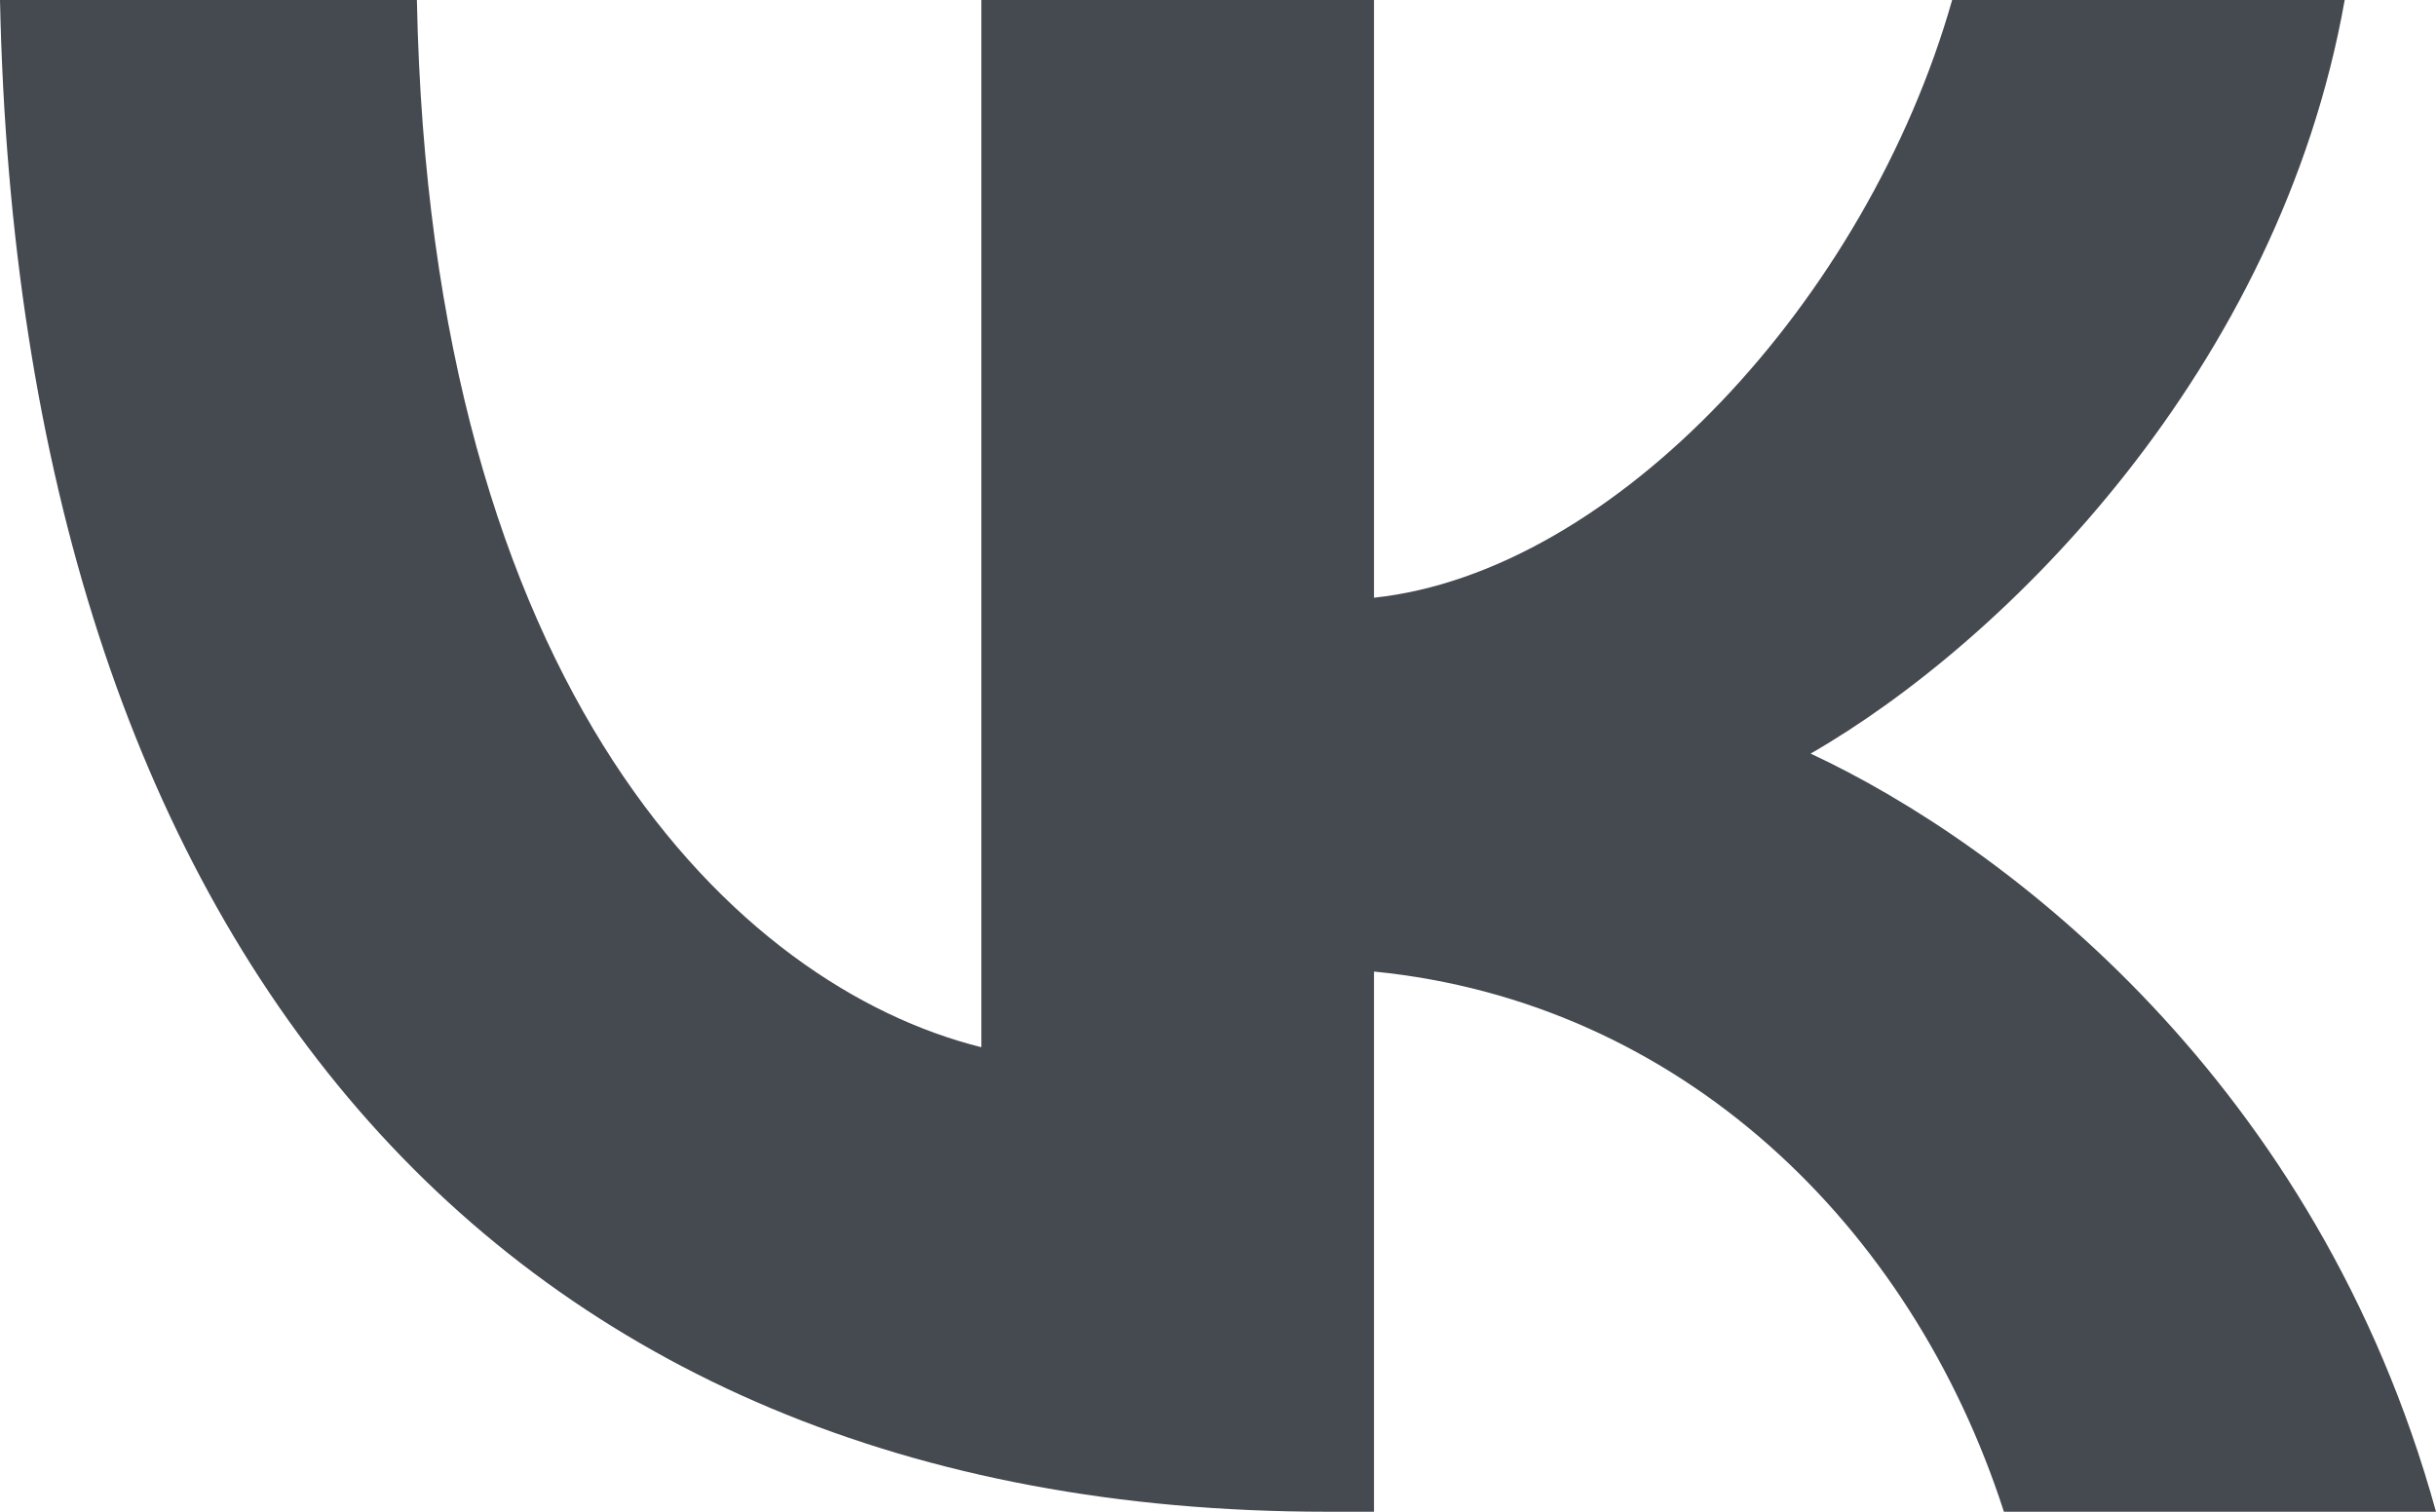 <svg width="29" height="18" viewBox="0 0 29 18" fill="none" xmlns="http://www.w3.org/2000/svg">
<path d="M15.795 18C5.887 18 0.235 11.243 0 0H4.963C5.126 8.252 8.785 11.748 11.683 12.469V0H16.357V7.117C19.219 6.811 22.226 3.568 23.24 0H27.913C27.134 4.396 23.874 7.64 21.555 8.973C23.874 10.054 27.587 12.883 29 18H23.856C22.751 14.577 19.997 11.928 16.357 11.568V18H15.795Z" fill="#454950"/>
</svg>
